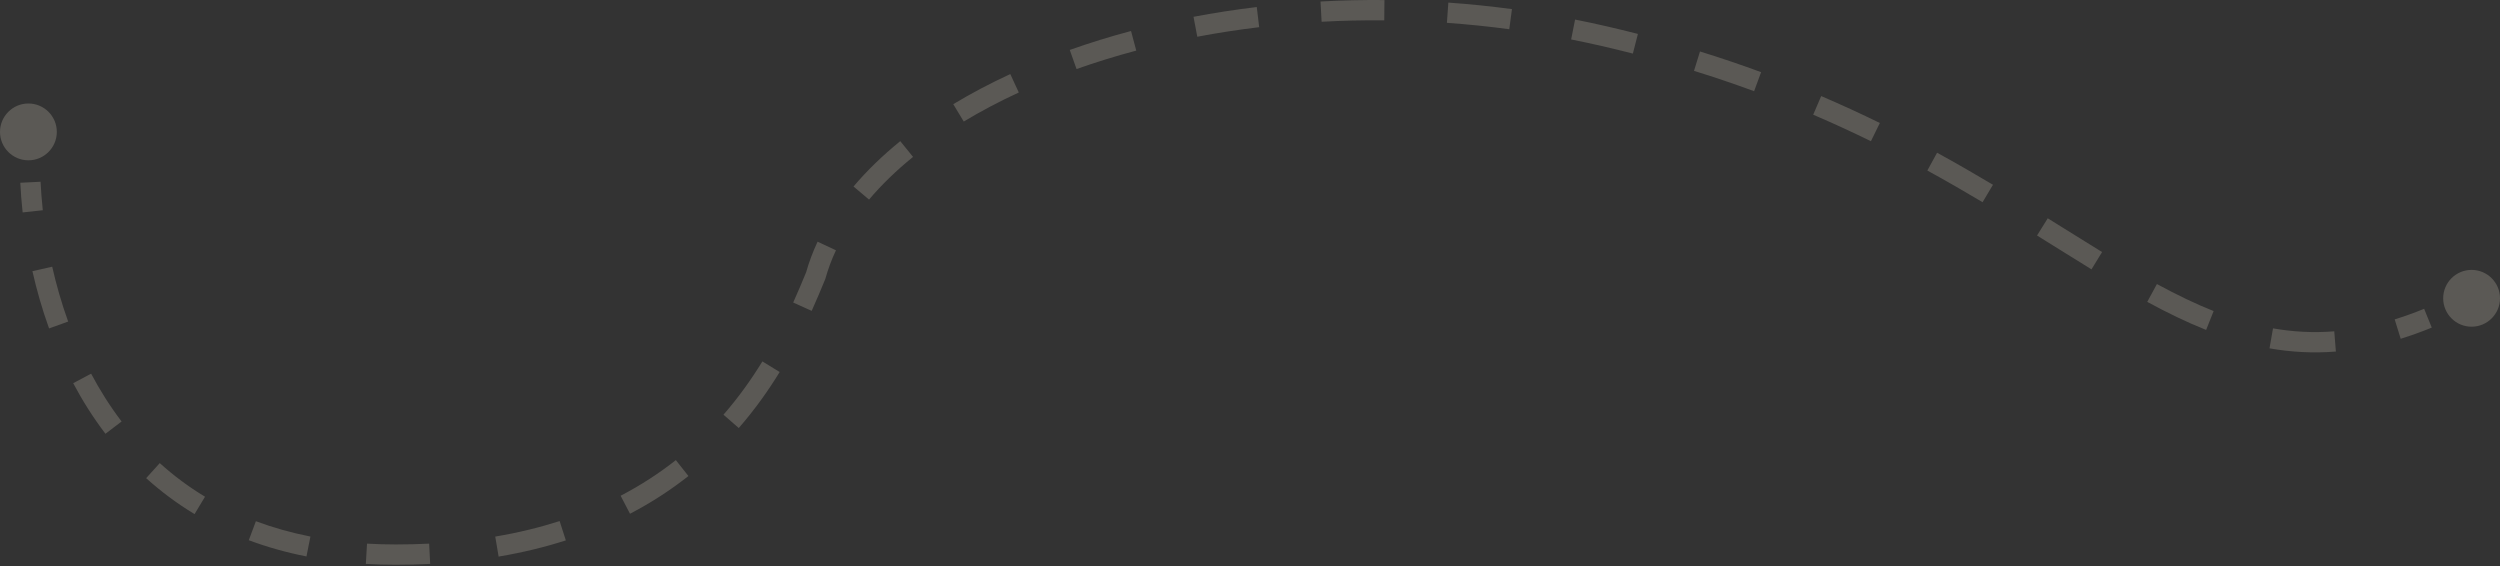 <svg xmlns="http://www.w3.org/2000/svg" width="1232" height="279" viewBox="0 0 1232 279" fill="none"><rect x="0" y="0" width="1232" height="279" fill="#333333" stroke="none"/><path fill-rule="evenodd" clip-rule="evenodd" d="M682.167 10.019C671.741 9.928 661.438 10.168 651.29 10.72L650.746 0.735C661.104 0.171 671.617 -0.074 682.255 0.019L682.167 10.019ZM743.77 14.399C733.459 13.02 723.205 11.976 713.034 11.252L713.744 1.278C724.119 2.016 734.579 3.08 745.097 4.488L743.77 14.399ZM620.528 13.394C610.135 14.641 599.954 16.218 590.024 18.102L588.16 8.277C598.316 6.35 608.721 4.739 619.337 3.465L620.528 13.394ZM789.371 22.682C784.329 21.52 779.29 20.442 774.258 19.448L776.198 9.637C781.331 10.652 786.472 11.752 791.617 12.937C796.892 14.153 802.071 15.414 807.158 16.716L804.678 26.403C799.669 25.121 794.568 23.88 789.371 22.682ZM559.947 24.935C549.778 27.644 539.953 30.686 530.52 34.031L527.178 24.606C536.872 21.169 546.953 18.048 557.372 15.272L559.947 24.935ZM864.425 44.943C854.945 41.457 845.082 38.102 834.8 34.915L837.76 25.363C848.21 28.602 858.238 32.013 867.877 35.558L864.425 44.943ZM502.062 45.578C492.431 50.025 483.366 54.812 474.934 59.897L469.77 51.334C478.537 46.047 487.928 41.089 497.87 36.499L502.062 45.578ZM921.99 69.593C912.921 65.149 903.456 60.777 893.543 56.529L897.482 47.338C907.56 51.657 917.179 56.1 926.39 60.613L921.99 69.593ZM449.95 77.322C441.687 84.027 434.424 91.066 428.256 98.361L420.62 91.905C427.236 84.079 434.958 76.609 443.649 69.557L449.95 77.322ZM977.018 99.643C968.337 94.468 959.288 89.24 949.791 84.035L954.598 75.266C964.221 80.54 973.376 85.831 982.138 91.054L977.018 99.643ZM11.155 104.682C10.607 99.622 10.23 94.73 10 90.057L19.988 89.566C20.208 94.045 20.57 98.742 21.097 103.605L11.155 104.682ZM1011.36 120.745C1008.88 119.196 1006.38 117.632 1003.85 116.057L1009.13 107.568C1011.69 109.16 1014.21 110.733 1016.7 112.288C1023.29 116.406 1029.67 120.389 1035.91 124.207L1030.69 132.736C1024.41 128.892 1017.97 124.873 1011.36 120.745ZM411.961 123.344C409.829 127.894 408.107 132.501 406.81 137.153L406.731 137.438L406.618 137.712C404.699 142.38 402.523 147.602 400.005 153.194L390.887 149.087C393.289 143.754 395.38 138.746 397.259 134.179C398.702 129.064 400.595 124.033 402.907 119.1L411.961 123.344ZM24.182 161.854C20.767 152.38 18.069 142.894 15.976 133.64L25.73 131.433C27.74 140.322 30.326 149.409 33.59 158.463L24.182 161.854ZM1087.18 162.588C1077.53 158.752 1067.92 154.063 1058.16 148.761L1062.93 139.974C1072.46 145.147 1081.7 149.646 1090.88 153.295L1087.18 162.588ZM1198.38 161.438C1193.16 163.567 1188.06 165.398 1183.06 166.948L1180.1 157.396C1184.81 155.937 1189.64 154.204 1194.61 152.178L1198.38 161.438ZM1151.12 173.246C1139.81 174.14 1128.99 173.525 1118.41 171.663L1120.14 161.814C1129.92 163.537 1139.9 164.102 1150.33 163.277L1151.12 173.246ZM384.228 183.331C378.629 192.461 372.001 201.818 364.064 210.932L356.523 204.364C364.044 195.728 370.35 186.832 375.703 178.103L384.228 183.331ZM51.971 213.764C45.89 205.789 40.621 197.411 36.07 188.83L44.905 184.145C49.221 192.284 54.2 200.196 59.923 207.7L51.971 213.764ZM339.256 234.593C330.723 241.319 321.174 247.595 310.465 253.176L305.844 244.308C315.984 239.024 325.009 233.09 333.066 226.74L339.256 234.593ZM95.877 253.348C87.117 248.068 79.189 242.109 72.026 235.63L78.734 228.213C85.435 234.274 92.847 239.845 101.039 244.784L95.877 253.348ZM278.845 266.304C268.622 269.584 257.603 272.284 245.718 274.287L244.056 264.426C255.486 262.5 266.039 259.91 275.789 256.782L278.845 266.304ZM151.034 274.221C140.895 272.219 131.429 269.521 122.597 266.218L126.1 256.852C134.407 259.958 143.349 262.51 152.972 264.411L151.034 274.221ZM194.994 278.308C189.965 278.308 185.063 278.165 180.285 277.885L180.87 267.902C185.449 268.171 190.155 268.308 194.994 268.308C200.654 268.308 206.151 268.171 211.488 267.904L211.988 277.891C206.479 278.167 200.816 278.308 194.994 278.308Z" fill="#FBF1DD" fill-opacity="0.2"></path><circle cx="14" cy="65" r="14" fill="#FBF1DD" fill-opacity="0.2"></circle><circle cx="1218" cy="147" r="14" fill="#FBF1DD" fill-opacity="0.2"></circle></svg>